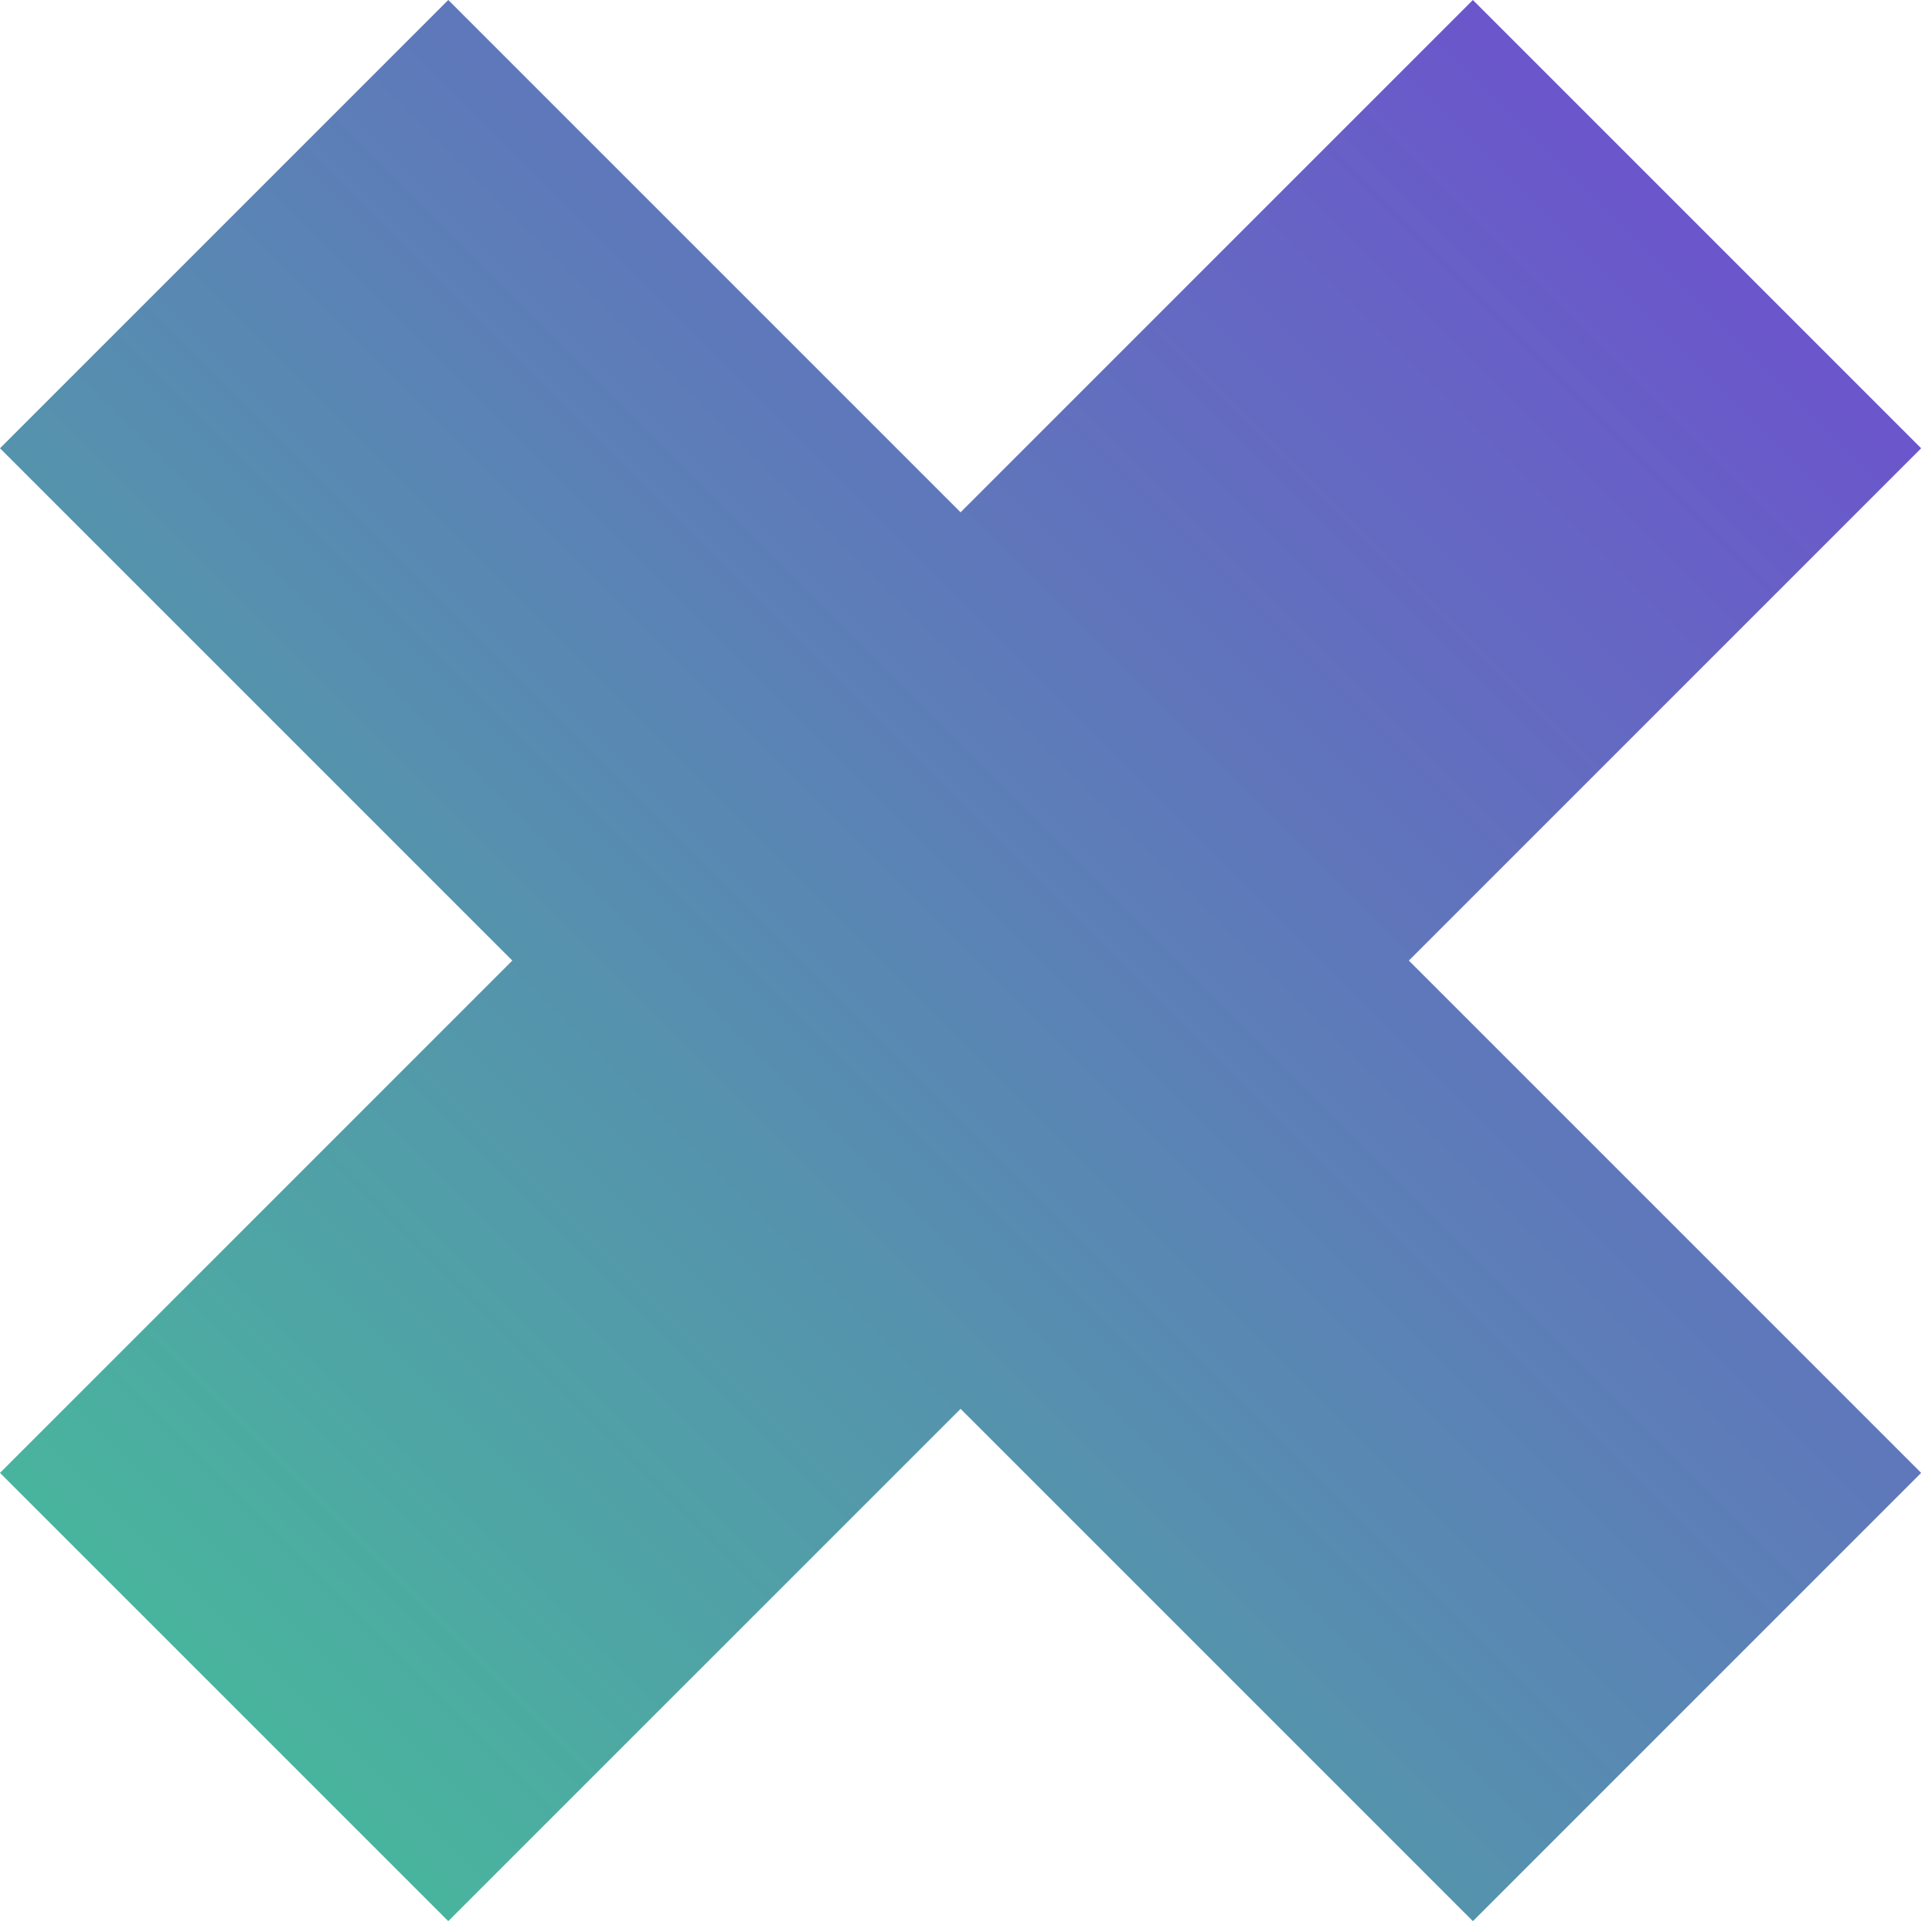 <?xml version="1.0" encoding="UTF-8"?> <svg xmlns="http://www.w3.org/2000/svg" width="148" height="148" viewBox="0 0 148 148" fill="none"> <path d="M34.34 147.169L4.13365e-05 112.83L39.245 73.585L0 34.34L34.34 0L73.585 39.245L112.83 0L147.169 34.34L107.924 73.585L147.169 112.83L112.83 147.17L73.585 107.924L34.34 147.169Z" fill="url(#paint0_linear)"></path> <defs> <linearGradient id="paint0_linear" x1="17.17" y1="130" x2="130" y2="17.17" gradientUnits="userSpaceOnUse"> <stop stop-color="#49B49D"></stop> <stop offset="1" stop-color="#6B56CB"></stop> </linearGradient> </defs> </svg> 